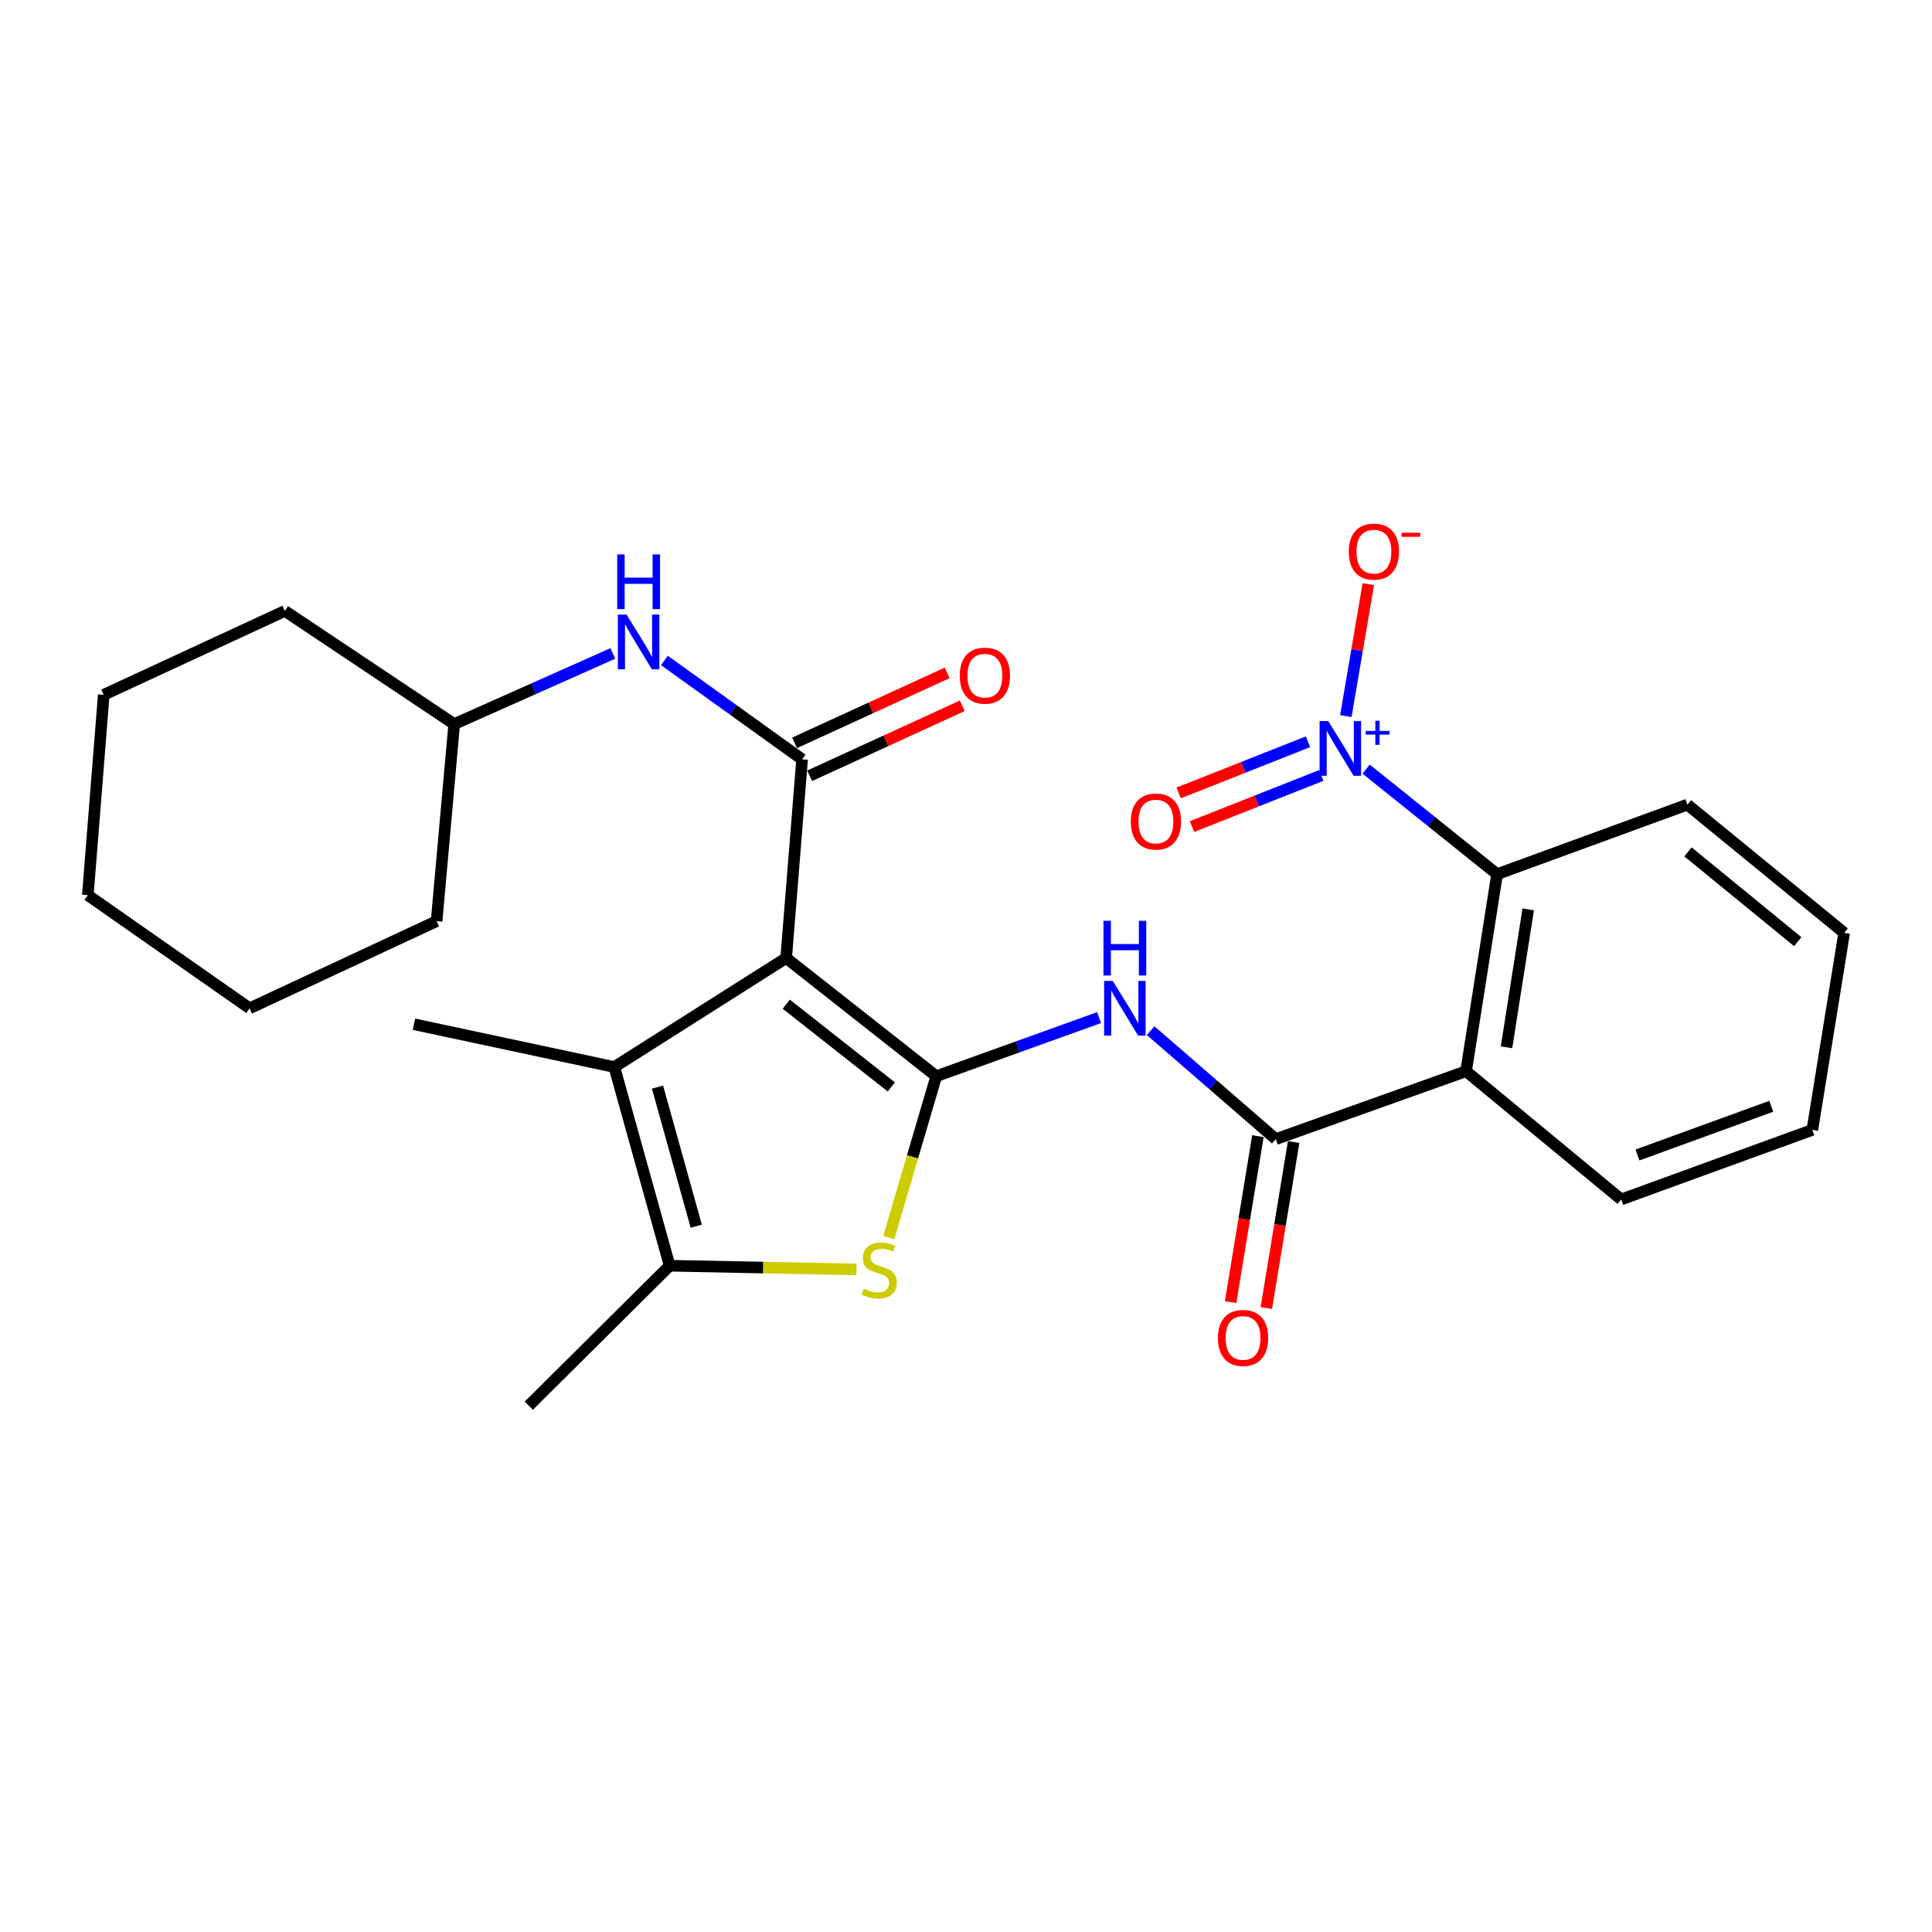<?xml version='1.0' encoding='iso-8859-1'?>
<svg version='1.1' baseProfile='full'
              xmlns='http://www.w3.org/2000/svg'
                      xmlns:rdkit='http://www.rdkit.org/xml'
                      xmlns:xlink='http://www.w3.org/1999/xlink'
                  xml:space='preserve'
width='1000px' height='1000px' viewBox='0 0 1000 1000'>
<!-- END OF HEADER -->
<rect style='opacity:1.0;fill:#FFFFFF;stroke:none' width='1000' height='1000' x='0' y='0'> </rect>
<path class='bond-0' d='M 406.918,495.865 L 484.606,557.044' style='fill:none;fill-rule:evenodd;stroke:#000000;stroke-width:6px;stroke-linecap:butt;stroke-linejoin:miter;stroke-opacity:1' />
<path class='bond-0' d='M 406.972,519.77 L 461.354,562.596' style='fill:none;fill-rule:evenodd;stroke:#000000;stroke-width:6px;stroke-linecap:butt;stroke-linejoin:miter;stroke-opacity:1' />
<path class='bond-1' d='M 406.918,495.865 L 415.167,393.024' style='fill:none;fill-rule:evenodd;stroke:#000000;stroke-width:6px;stroke-linecap:butt;stroke-linejoin:miter;stroke-opacity:1' />
<path class='bond-3' d='M 406.918,495.865 L 317.971,552.295' style='fill:none;fill-rule:evenodd;stroke:#000000;stroke-width:6px;stroke-linecap:butt;stroke-linejoin:miter;stroke-opacity:1' />
<path class='bond-2' d='M 484.606,557.044 L 472.315,598.802' style='fill:none;fill-rule:evenodd;stroke:#000000;stroke-width:6px;stroke-linecap:butt;stroke-linejoin:miter;stroke-opacity:1' />
<path class='bond-2' d='M 472.315,598.802 L 460.025,640.559' style='fill:none;fill-rule:evenodd;stroke:#CCCC00;stroke-width:6px;stroke-linecap:butt;stroke-linejoin:miter;stroke-opacity:1' />
<path class='bond-5' d='M 484.606,557.044 L 526.751,541.873' style='fill:none;fill-rule:evenodd;stroke:#000000;stroke-width:6px;stroke-linecap:butt;stroke-linejoin:miter;stroke-opacity:1' />
<path class='bond-5' d='M 526.751,541.873 L 568.895,526.703' style='fill:none;fill-rule:evenodd;stroke:#0000FF;stroke-width:6px;stroke-linecap:butt;stroke-linejoin:miter;stroke-opacity:1' />
<path class='bond-10' d='M 415.167,393.024 L 379.532,367.438' style='fill:none;fill-rule:evenodd;stroke:#000000;stroke-width:6px;stroke-linecap:butt;stroke-linejoin:miter;stroke-opacity:1' />
<path class='bond-10' d='M 379.532,367.438 L 343.897,341.852' style='fill:none;fill-rule:evenodd;stroke:#0000FF;stroke-width:6px;stroke-linecap:butt;stroke-linejoin:miter;stroke-opacity:1' />
<path class='bond-13' d='M 419.074,401.544 L 458.575,383.432' style='fill:none;fill-rule:evenodd;stroke:#000000;stroke-width:6px;stroke-linecap:butt;stroke-linejoin:miter;stroke-opacity:1' />
<path class='bond-13' d='M 458.575,383.432 L 498.075,365.319' style='fill:none;fill-rule:evenodd;stroke:#FF0000;stroke-width:6px;stroke-linecap:butt;stroke-linejoin:miter;stroke-opacity:1' />
<path class='bond-13' d='M 411.26,384.503 L 450.76,366.39' style='fill:none;fill-rule:evenodd;stroke:#000000;stroke-width:6px;stroke-linecap:butt;stroke-linejoin:miter;stroke-opacity:1' />
<path class='bond-13' d='M 450.76,366.39 L 490.261,348.277' style='fill:none;fill-rule:evenodd;stroke:#FF0000;stroke-width:6px;stroke-linecap:butt;stroke-linejoin:miter;stroke-opacity:1' />
<path class='bond-27' d='M 443.307,657.057 L 394.96,656.097' style='fill:none;fill-rule:evenodd;stroke:#CCCC00;stroke-width:6px;stroke-linecap:butt;stroke-linejoin:miter;stroke-opacity:1' />
<path class='bond-27' d='M 394.96,656.097 L 346.614,655.136' style='fill:none;fill-rule:evenodd;stroke:#000000;stroke-width:6px;stroke-linecap:butt;stroke-linejoin:miter;stroke-opacity:1' />
<path class='bond-8' d='M 317.971,552.295 L 346.614,655.136' style='fill:none;fill-rule:evenodd;stroke:#000000;stroke-width:6px;stroke-linecap:butt;stroke-linejoin:miter;stroke-opacity:1' />
<path class='bond-8' d='M 340.328,562.691 L 360.377,634.68' style='fill:none;fill-rule:evenodd;stroke:#000000;stroke-width:6px;stroke-linecap:butt;stroke-linejoin:miter;stroke-opacity:1' />
<path class='bond-17' d='M 317.971,552.295 L 214.256,530.141' style='fill:none;fill-rule:evenodd;stroke:#000000;stroke-width:6px;stroke-linecap:butt;stroke-linejoin:miter;stroke-opacity:1' />
<path class='bond-4' d='M 707.097,398.09 L 740.994,425.282' style='fill:none;fill-rule:evenodd;stroke:#0000FF;stroke-width:6px;stroke-linecap:butt;stroke-linejoin:miter;stroke-opacity:1' />
<path class='bond-4' d='M 740.994,425.282 L 774.892,452.474' style='fill:none;fill-rule:evenodd;stroke:#000000;stroke-width:6px;stroke-linecap:butt;stroke-linejoin:miter;stroke-opacity:1' />
<path class='bond-11' d='M 696.608,370.643 L 702.422,336.499' style='fill:none;fill-rule:evenodd;stroke:#0000FF;stroke-width:6px;stroke-linecap:butt;stroke-linejoin:miter;stroke-opacity:1' />
<path class='bond-11' d='M 702.422,336.499 L 708.237,302.354' style='fill:none;fill-rule:evenodd;stroke:#FF0000;stroke-width:6px;stroke-linecap:butt;stroke-linejoin:miter;stroke-opacity:1' />
<path class='bond-12' d='M 677.002,383.935 L 643.531,397.174' style='fill:none;fill-rule:evenodd;stroke:#0000FF;stroke-width:6px;stroke-linecap:butt;stroke-linejoin:miter;stroke-opacity:1' />
<path class='bond-12' d='M 643.531,397.174 L 610.061,410.412' style='fill:none;fill-rule:evenodd;stroke:#FF0000;stroke-width:6px;stroke-linecap:butt;stroke-linejoin:miter;stroke-opacity:1' />
<path class='bond-12' d='M 683.898,401.369 L 650.427,414.607' style='fill:none;fill-rule:evenodd;stroke:#0000FF;stroke-width:6px;stroke-linecap:butt;stroke-linejoin:miter;stroke-opacity:1' />
<path class='bond-12' d='M 650.427,414.607 L 616.956,427.846' style='fill:none;fill-rule:evenodd;stroke:#FF0000;stroke-width:6px;stroke-linecap:butt;stroke-linejoin:miter;stroke-opacity:1' />
<path class='bond-6' d='M 595.553,533.451 L 627.949,561.527' style='fill:none;fill-rule:evenodd;stroke:#0000FF;stroke-width:6px;stroke-linecap:butt;stroke-linejoin:miter;stroke-opacity:1' />
<path class='bond-6' d='M 627.949,561.527 L 660.344,589.603' style='fill:none;fill-rule:evenodd;stroke:#000000;stroke-width:6px;stroke-linecap:butt;stroke-linejoin:miter;stroke-opacity:1' />
<path class='bond-7' d='M 660.344,589.603 L 758.842,554.461' style='fill:none;fill-rule:evenodd;stroke:#000000;stroke-width:6px;stroke-linecap:butt;stroke-linejoin:miter;stroke-opacity:1' />
<path class='bond-14' d='M 651.095,588.079 L 644.021,631.032' style='fill:none;fill-rule:evenodd;stroke:#000000;stroke-width:6px;stroke-linecap:butt;stroke-linejoin:miter;stroke-opacity:1' />
<path class='bond-14' d='M 644.021,631.032 L 636.947,673.984' style='fill:none;fill-rule:evenodd;stroke:#FF0000;stroke-width:6px;stroke-linecap:butt;stroke-linejoin:miter;stroke-opacity:1' />
<path class='bond-14' d='M 669.593,591.126 L 662.519,634.078' style='fill:none;fill-rule:evenodd;stroke:#000000;stroke-width:6px;stroke-linecap:butt;stroke-linejoin:miter;stroke-opacity:1' />
<path class='bond-14' d='M 662.519,634.078 L 655.445,677.031' style='fill:none;fill-rule:evenodd;stroke:#FF0000;stroke-width:6px;stroke-linecap:butt;stroke-linejoin:miter;stroke-opacity:1' />
<path class='bond-9' d='M 758.842,554.461 L 774.892,452.474' style='fill:none;fill-rule:evenodd;stroke:#000000;stroke-width:6px;stroke-linecap:butt;stroke-linejoin:miter;stroke-opacity:1' />
<path class='bond-9' d='M 779.769,542.078 L 791.004,470.687' style='fill:none;fill-rule:evenodd;stroke:#000000;stroke-width:6px;stroke-linecap:butt;stroke-linejoin:miter;stroke-opacity:1' />
<path class='bond-15' d='M 758.842,554.461 L 839.123,620.838' style='fill:none;fill-rule:evenodd;stroke:#000000;stroke-width:6px;stroke-linecap:butt;stroke-linejoin:miter;stroke-opacity:1' />
<path class='bond-18' d='M 346.614,655.136 L 273.706,727.585' style='fill:none;fill-rule:evenodd;stroke:#000000;stroke-width:6px;stroke-linecap:butt;stroke-linejoin:miter;stroke-opacity:1' />
<path class='bond-19' d='M 774.892,452.474 L 873.4,416.469' style='fill:none;fill-rule:evenodd;stroke:#000000;stroke-width:6px;stroke-linecap:butt;stroke-linejoin:miter;stroke-opacity:1' />
<path class='bond-16' d='M 317.201,338.218 L 276.149,356.502' style='fill:none;fill-rule:evenodd;stroke:#0000FF;stroke-width:6px;stroke-linecap:butt;stroke-linejoin:miter;stroke-opacity:1' />
<path class='bond-16' d='M 276.149,356.502 L 235.097,374.787' style='fill:none;fill-rule:evenodd;stroke:#000000;stroke-width:6px;stroke-linecap:butt;stroke-linejoin:miter;stroke-opacity:1' />
<path class='bond-22' d='M 839.123,620.838 L 938.058,584.832' style='fill:none;fill-rule:evenodd;stroke:#000000;stroke-width:6px;stroke-linecap:butt;stroke-linejoin:miter;stroke-opacity:1' />
<path class='bond-22' d='M 847.552,597.82 L 916.806,572.616' style='fill:none;fill-rule:evenodd;stroke:#000000;stroke-width:6px;stroke-linecap:butt;stroke-linejoin:miter;stroke-opacity:1' />
<path class='bond-20' d='M 235.097,374.787 L 225.983,476.784' style='fill:none;fill-rule:evenodd;stroke:#000000;stroke-width:6px;stroke-linecap:butt;stroke-linejoin:miter;stroke-opacity:1' />
<path class='bond-21' d='M 235.097,374.787 L 147.441,316.221' style='fill:none;fill-rule:evenodd;stroke:#000000;stroke-width:6px;stroke-linecap:butt;stroke-linejoin:miter;stroke-opacity:1' />
<path class='bond-29' d='M 873.4,416.469 L 954.545,482.845' style='fill:none;fill-rule:evenodd;stroke:#000000;stroke-width:6px;stroke-linecap:butt;stroke-linejoin:miter;stroke-opacity:1' />
<path class='bond-29' d='M 873.701,440.936 L 930.504,487.4' style='fill:none;fill-rule:evenodd;stroke:#000000;stroke-width:6px;stroke-linecap:butt;stroke-linejoin:miter;stroke-opacity:1' />
<path class='bond-25' d='M 225.983,476.784 L 129.204,521.903' style='fill:none;fill-rule:evenodd;stroke:#000000;stroke-width:6px;stroke-linecap:butt;stroke-linejoin:miter;stroke-opacity:1' />
<path class='bond-24' d='M 147.441,316.221 L 53.703,359.622' style='fill:none;fill-rule:evenodd;stroke:#000000;stroke-width:6px;stroke-linecap:butt;stroke-linejoin:miter;stroke-opacity:1' />
<path class='bond-23' d='M 938.058,584.832 L 954.545,482.845' style='fill:none;fill-rule:evenodd;stroke:#000000;stroke-width:6px;stroke-linecap:butt;stroke-linejoin:miter;stroke-opacity:1' />
<path class='bond-26' d='M 53.703,359.622 L 45.455,463.317' style='fill:none;fill-rule:evenodd;stroke:#000000;stroke-width:6px;stroke-linecap:butt;stroke-linejoin:miter;stroke-opacity:1' />
<path class='bond-28' d='M 129.204,521.903 L 45.455,463.317' style='fill:none;fill-rule:evenodd;stroke:#000000;stroke-width:6px;stroke-linecap:butt;stroke-linejoin:miter;stroke-opacity:1' />
<path  class='atom-3' d='M 447.1 667.012
Q 447.42 667.132, 448.74 667.692
Q 450.06 668.252, 451.5 668.612
Q 452.98 668.932, 454.42 668.932
Q 457.1 668.932, 458.66 667.652
Q 460.22 666.332, 460.22 664.052
Q 460.22 662.492, 459.42 661.532
Q 458.66 660.572, 457.46 660.052
Q 456.26 659.532, 454.26 658.932
Q 451.74 658.172, 450.22 657.452
Q 448.74 656.732, 447.66 655.212
Q 446.62 653.692, 446.62 651.132
Q 446.62 647.572, 449.02 645.372
Q 451.46 643.172, 456.26 643.172
Q 459.54 643.172, 463.26 644.732
L 462.34 647.812
Q 458.94 646.412, 456.38 646.412
Q 453.62 646.412, 452.1 647.572
Q 450.58 648.692, 450.62 650.652
Q 450.62 652.172, 451.38 653.092
Q 452.18 654.012, 453.3 654.532
Q 454.46 655.052, 456.38 655.652
Q 458.94 656.452, 460.46 657.252
Q 461.98 658.052, 463.06 659.692
Q 464.18 661.292, 464.18 664.052
Q 464.18 667.972, 461.54 670.092
Q 458.94 672.172, 454.58 672.172
Q 452.06 672.172, 450.14 671.612
Q 448.26 671.092, 446.02 670.172
L 447.1 667.012
' fill='#CCCC00'/>
<path  class='atom-5' d='M 687.496 373.229
L 696.776 388.229
Q 697.696 389.709, 699.176 392.389
Q 700.656 395.069, 700.736 395.229
L 700.736 373.229
L 704.496 373.229
L 704.496 401.549
L 700.616 401.549
L 690.656 385.149
Q 689.496 383.229, 688.256 381.029
Q 687.056 378.829, 686.696 378.149
L 686.696 401.549
L 683.016 401.549
L 683.016 373.229
L 687.496 373.229
' fill='#0000FF'/>
<path  class='atom-5' d='M 706.872 378.334
L 711.862 378.334
L 711.862 373.08
L 714.079 373.08
L 714.079 378.334
L 719.201 378.334
L 719.201 380.235
L 714.079 380.235
L 714.079 385.515
L 711.862 385.515
L 711.862 380.235
L 706.872 380.235
L 706.872 378.334
' fill='#0000FF'/>
<path  class='atom-6' d='M 575.969 507.743
L 585.249 522.743
Q 586.169 524.223, 587.649 526.903
Q 589.129 529.583, 589.209 529.743
L 589.209 507.743
L 592.969 507.743
L 592.969 536.063
L 589.089 536.063
L 579.129 519.663
Q 577.969 517.743, 576.729 515.543
Q 575.529 513.343, 575.169 512.663
L 575.169 536.063
L 571.489 536.063
L 571.489 507.743
L 575.969 507.743
' fill='#0000FF'/>
<path  class='atom-6' d='M 571.149 476.591
L 574.989 476.591
L 574.989 488.631
L 589.469 488.631
L 589.469 476.591
L 593.309 476.591
L 593.309 504.911
L 589.469 504.911
L 589.469 491.831
L 574.989 491.831
L 574.989 504.911
L 571.149 504.911
L 571.149 476.591
' fill='#0000FF'/>
<path  class='atom-11' d='M 324.293 318.111
L 333.573 333.111
Q 334.493 334.591, 335.973 337.271
Q 337.453 339.951, 337.533 340.111
L 337.533 318.111
L 341.293 318.111
L 341.293 346.431
L 337.413 346.431
L 327.453 330.031
Q 326.293 328.111, 325.053 325.911
Q 323.853 323.711, 323.493 323.031
L 323.493 346.431
L 319.813 346.431
L 319.813 318.111
L 324.293 318.111
' fill='#0000FF'/>
<path  class='atom-11' d='M 319.473 286.959
L 323.313 286.959
L 323.313 298.999
L 337.793 298.999
L 337.793 286.959
L 341.633 286.959
L 341.633 315.279
L 337.793 315.279
L 337.793 302.199
L 323.313 302.199
L 323.313 315.279
L 319.473 315.279
L 319.473 286.959
' fill='#0000FF'/>
<path  class='atom-12' d='M 698.119 285.513
Q 698.119 278.713, 701.479 274.913
Q 704.839 271.113, 711.119 271.113
Q 717.399 271.113, 720.759 274.913
Q 724.119 278.713, 724.119 285.513
Q 724.119 292.393, 720.719 296.313
Q 717.319 300.193, 711.119 300.193
Q 704.879 300.193, 701.479 296.313
Q 698.119 292.433, 698.119 285.513
M 711.119 296.993
Q 715.439 296.993, 717.759 294.113
Q 720.119 291.193, 720.119 285.513
Q 720.119 279.953, 717.759 277.153
Q 715.439 274.313, 711.119 274.313
Q 706.799 274.313, 704.439 277.113
Q 702.119 279.913, 702.119 285.513
Q 702.119 291.233, 704.439 294.113
Q 706.799 296.993, 711.119 296.993
' fill='#FF0000'/>
<path  class='atom-12' d='M 725.439 275.736
L 735.127 275.736
L 735.127 277.848
L 725.439 277.848
L 725.439 275.736
' fill='#FF0000'/>
<path  class='atom-13' d='M 585.3 425.225
Q 585.3 418.425, 588.66 414.625
Q 592.02 410.825, 598.3 410.825
Q 604.58 410.825, 607.94 414.625
Q 611.3 418.425, 611.3 425.225
Q 611.3 432.105, 607.9 436.025
Q 604.5 439.905, 598.3 439.905
Q 592.06 439.905, 588.66 436.025
Q 585.3 432.145, 585.3 425.225
M 598.3 436.705
Q 602.62 436.705, 604.94 433.825
Q 607.3 430.905, 607.3 425.225
Q 607.3 419.665, 604.94 416.865
Q 602.62 414.025, 598.3 414.025
Q 593.98 414.025, 591.62 416.825
Q 589.3 419.625, 589.3 425.225
Q 589.3 430.945, 591.62 433.825
Q 593.98 436.705, 598.3 436.705
' fill='#FF0000'/>
<path  class='atom-14' d='M 496.77 349.724
Q 496.77 342.924, 500.13 339.124
Q 503.49 335.324, 509.77 335.324
Q 516.05 335.324, 519.41 339.124
Q 522.77 342.924, 522.77 349.724
Q 522.77 356.604, 519.37 360.524
Q 515.97 364.404, 509.77 364.404
Q 503.53 364.404, 500.13 360.524
Q 496.77 356.644, 496.77 349.724
M 509.77 361.204
Q 514.09 361.204, 516.41 358.324
Q 518.77 355.404, 518.77 349.724
Q 518.77 344.164, 516.41 341.364
Q 514.09 338.524, 509.77 338.524
Q 505.45 338.524, 503.09 341.324
Q 500.77 344.124, 500.77 349.724
Q 500.77 355.444, 503.09 358.324
Q 505.45 361.204, 509.77 361.204
' fill='#FF0000'/>
<path  class='atom-15' d='M 630.409 692.513
Q 630.409 685.713, 633.769 681.913
Q 637.129 678.113, 643.409 678.113
Q 649.689 678.113, 653.049 681.913
Q 656.409 685.713, 656.409 692.513
Q 656.409 699.393, 653.009 703.313
Q 649.609 707.193, 643.409 707.193
Q 637.169 707.193, 633.769 703.313
Q 630.409 699.433, 630.409 692.513
M 643.409 703.993
Q 647.729 703.993, 650.049 701.113
Q 652.409 698.193, 652.409 692.513
Q 652.409 686.953, 650.049 684.153
Q 647.729 681.313, 643.409 681.313
Q 639.089 681.313, 636.729 684.113
Q 634.409 686.913, 634.409 692.513
Q 634.409 698.233, 636.729 701.113
Q 639.089 703.993, 643.409 703.993
' fill='#FF0000'/>
</svg>
